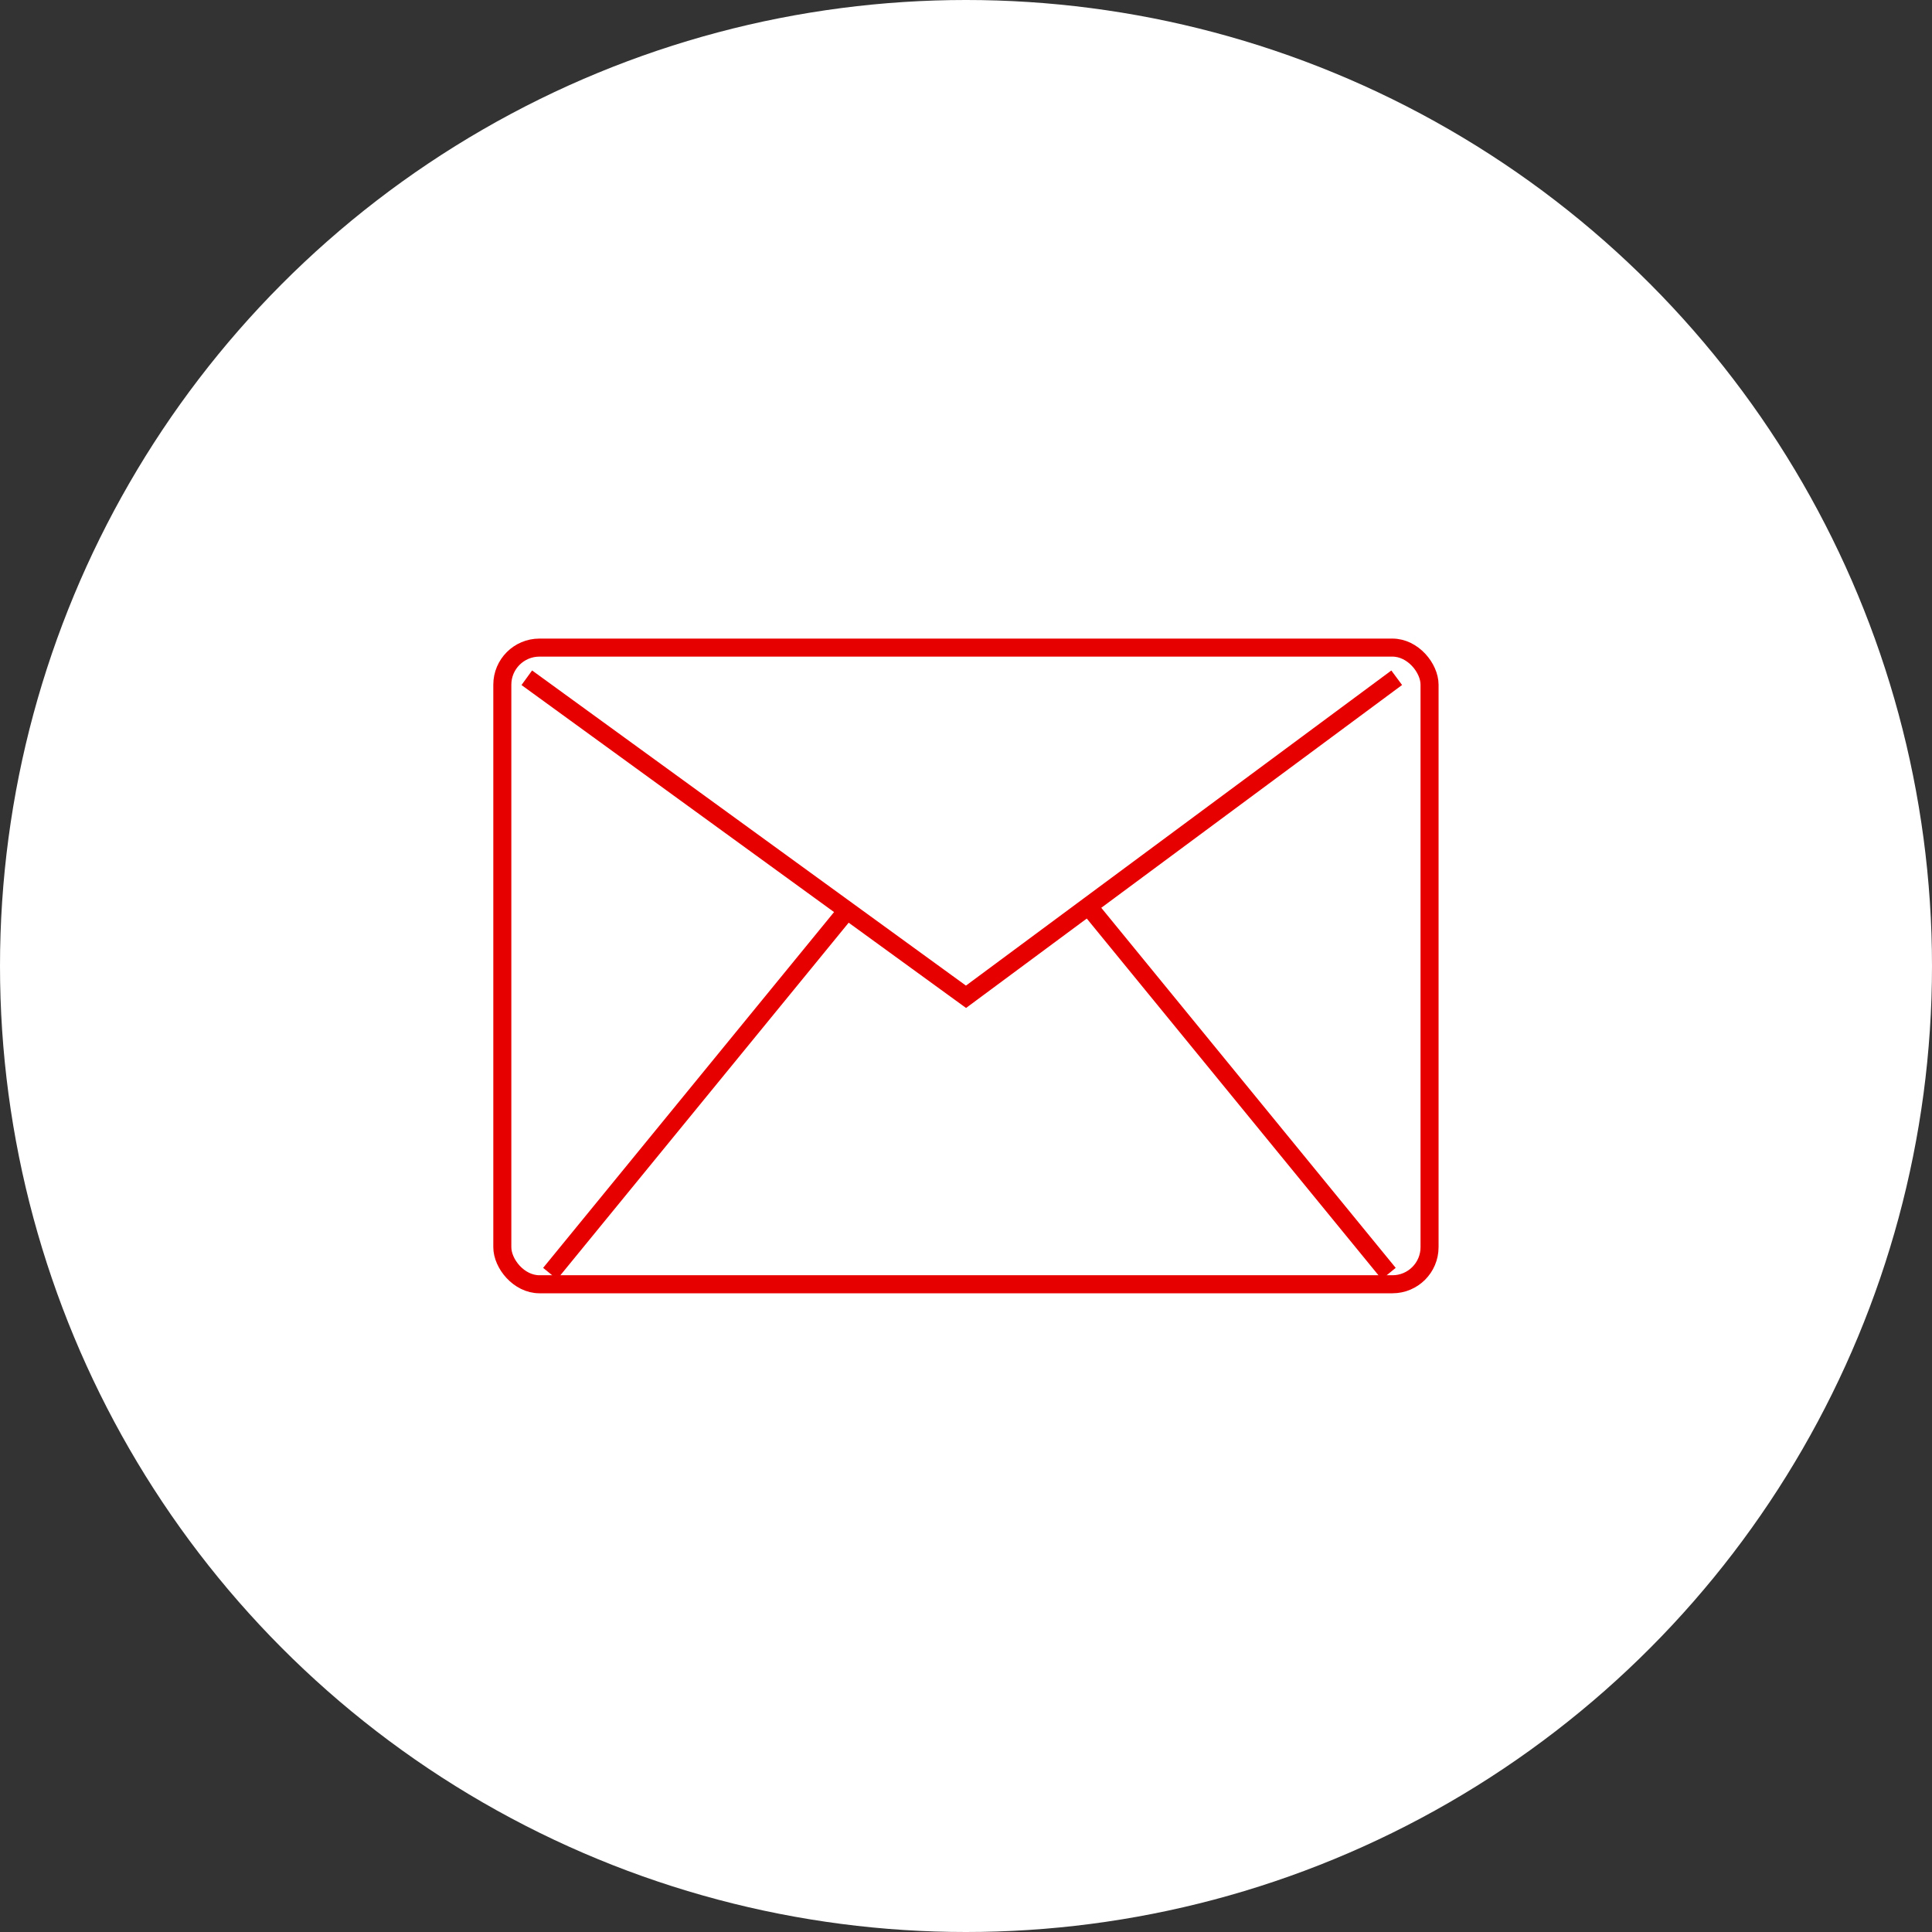 <svg id="レイヤー_1" data-name="レイヤー 1" xmlns="http://www.w3.org/2000/svg" viewBox="0 0 150 150"><rect x="0" y="0" width="150" height="150" fill="#333333" stroke="none"/><circle id="楕円形_223" data-name="楕円形 223" cx="75" cy="75" r="75" fill="#fff"/><g id="グループ_13256" data-name="グループ 13256"><g id="グループ_13255" data-name="グループ 13255"><rect id="長方形_6865" data-name="長方形 6865" x="39" y="50.28" width="71.99" height="49.43" rx="2.88" fill="none" stroke="#e60000" stroke-miterlimit="10" stroke-width="1.4"/><path id="パス_5711" data-name="パス 5711" d="M40.9,52.62,75,77.39l33.44-24.77" fill="none" stroke="#e60000" stroke-miterlimit="10" stroke-width="1.4"/><line id="線_2094" data-name="線 2094" x1="42.71" y1="98.88" x2="65.81" y2="70.63" fill="none" stroke="#e60000" stroke-miterlimit="10" stroke-width="1.4"/><line id="線_2095" data-name="線 2095" x1="107.82" y1="98.88" x2="84.72" y2="70.63" fill="none" stroke="#e60000" stroke-miterlimit="10" stroke-width="1.4"/></g></g></svg>